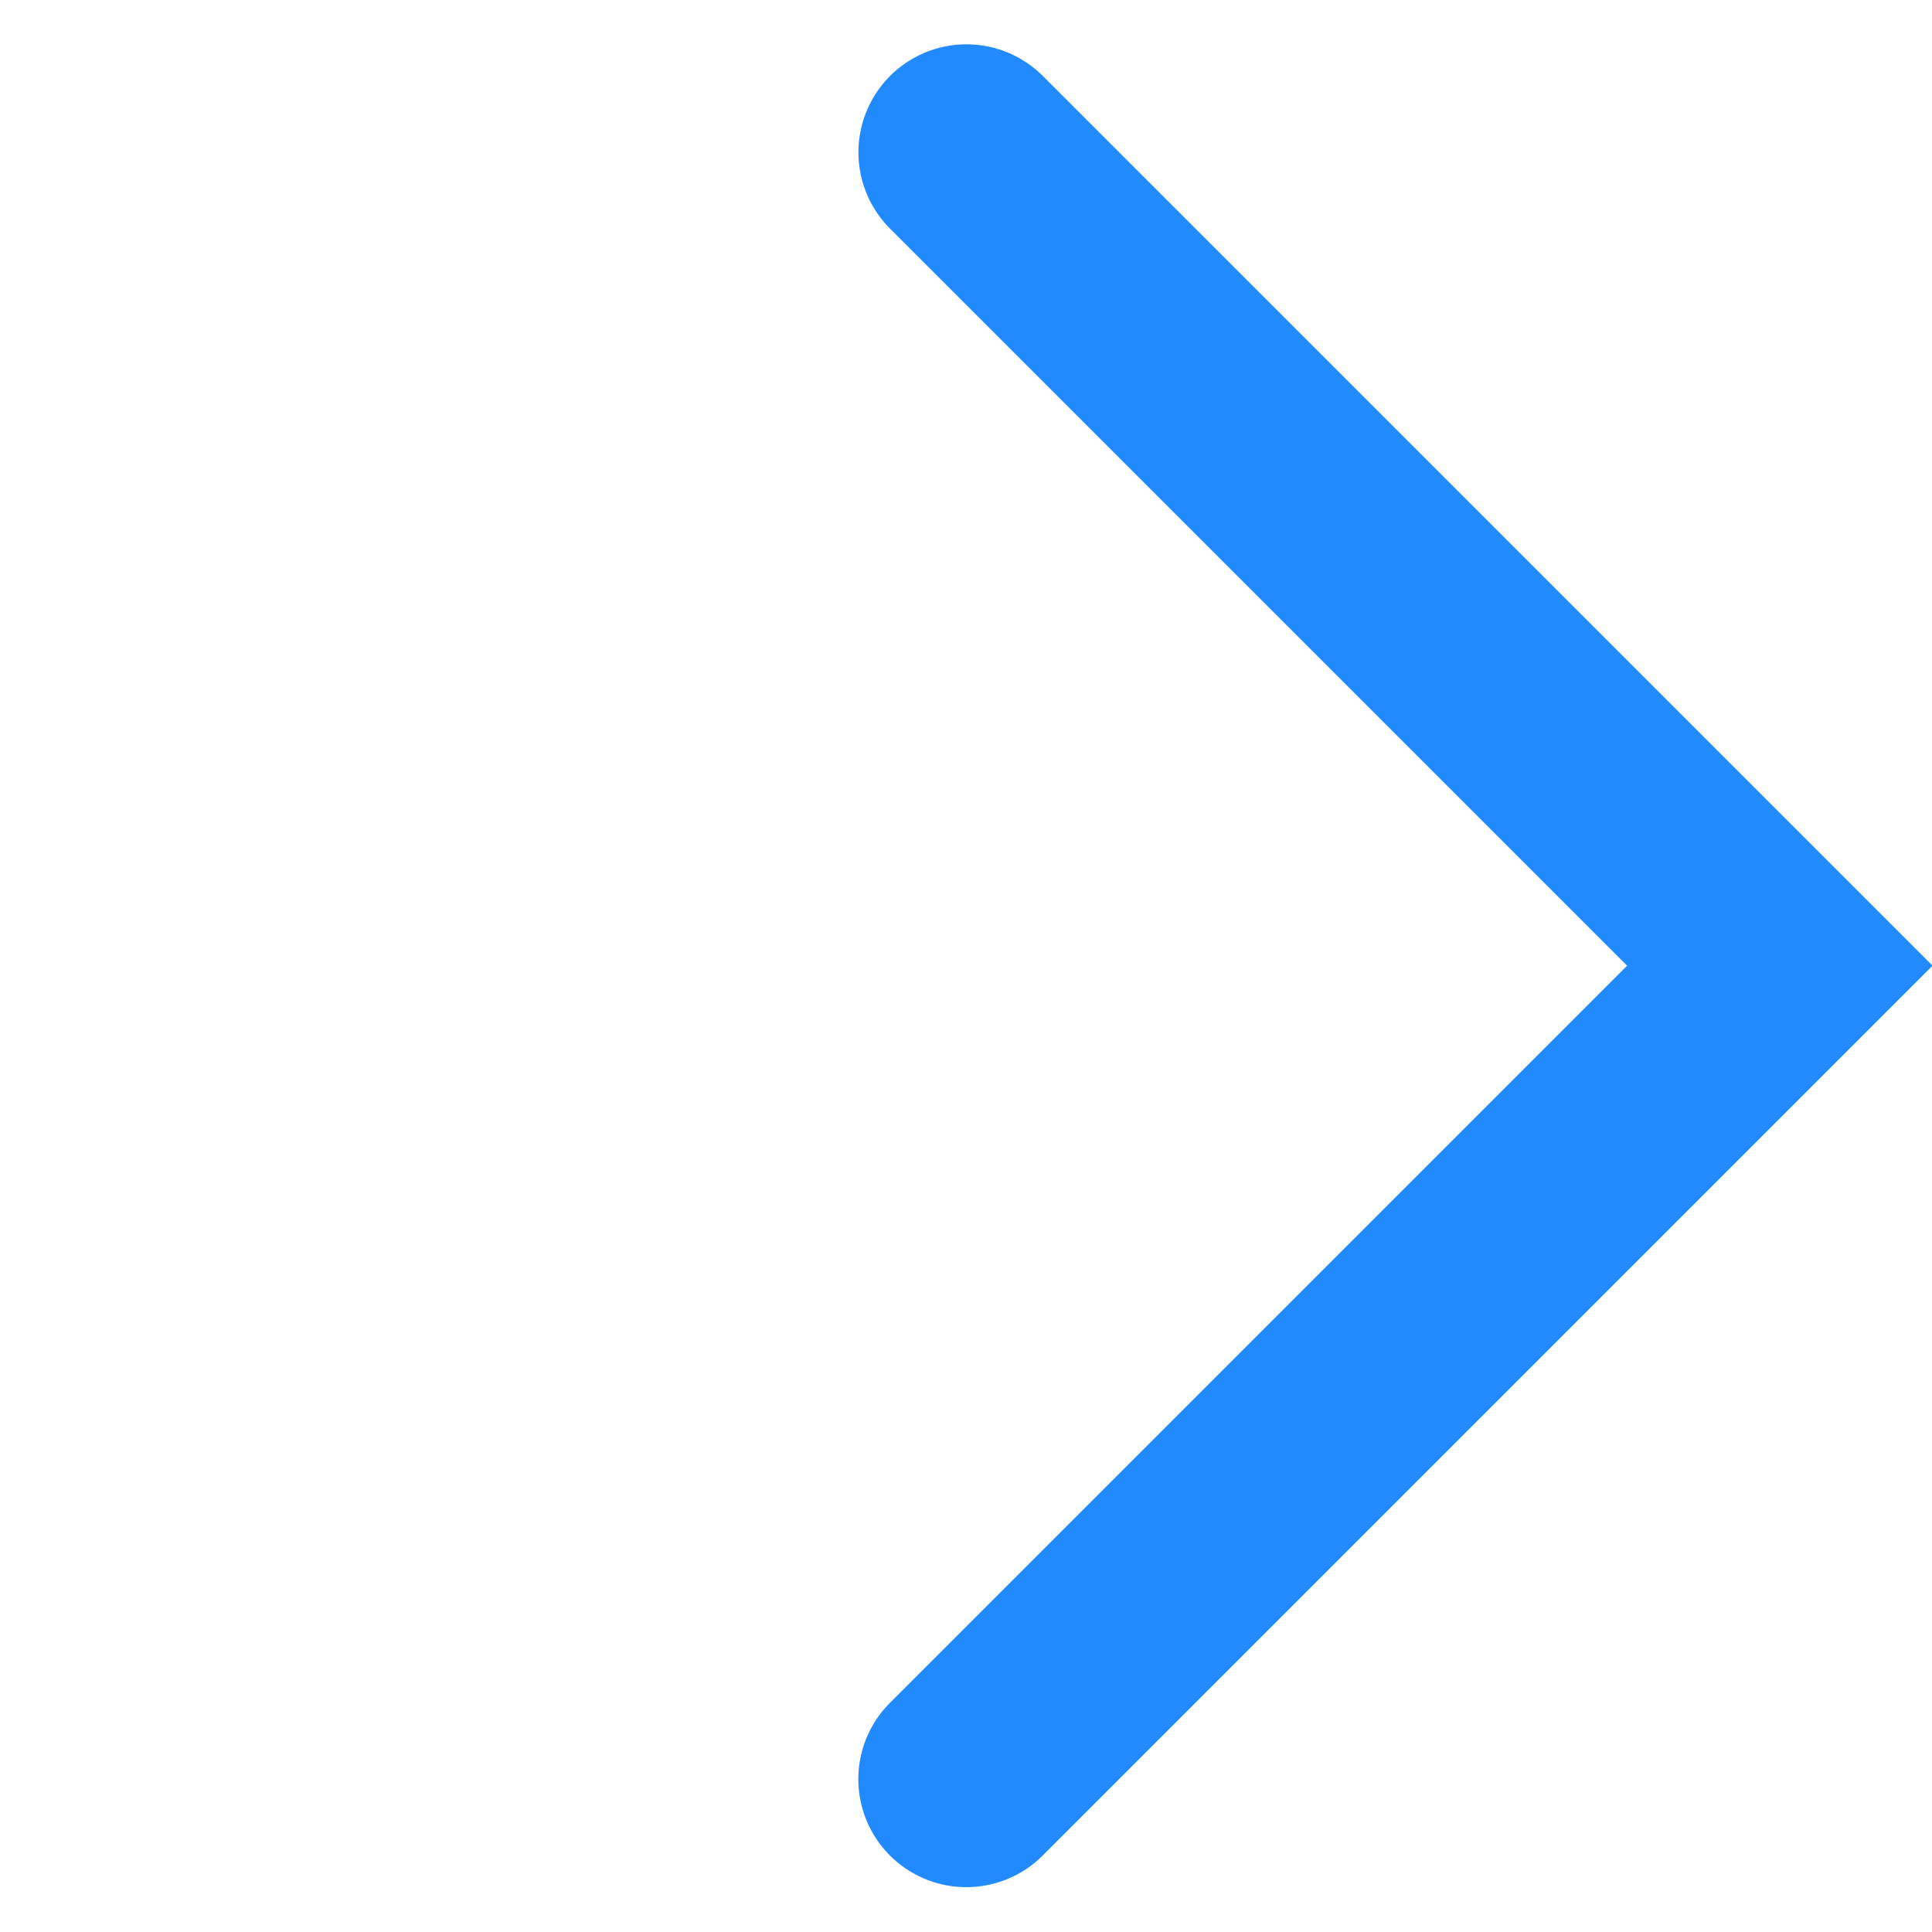 <svg xmlns="http://www.w3.org/2000/svg" width="12.523" height="12.525" viewBox="0 0 12.523 12.525">
  <path id="Path_2071" data-name="Path 2071" d="M-11358.691,13888.3v7.457h7.456" transform="translate(-17846.055 1800.236) rotate(-135)" fill="none" stroke="#218aff" stroke-linecap="round" stroke-width="1.4"/>
</svg>
